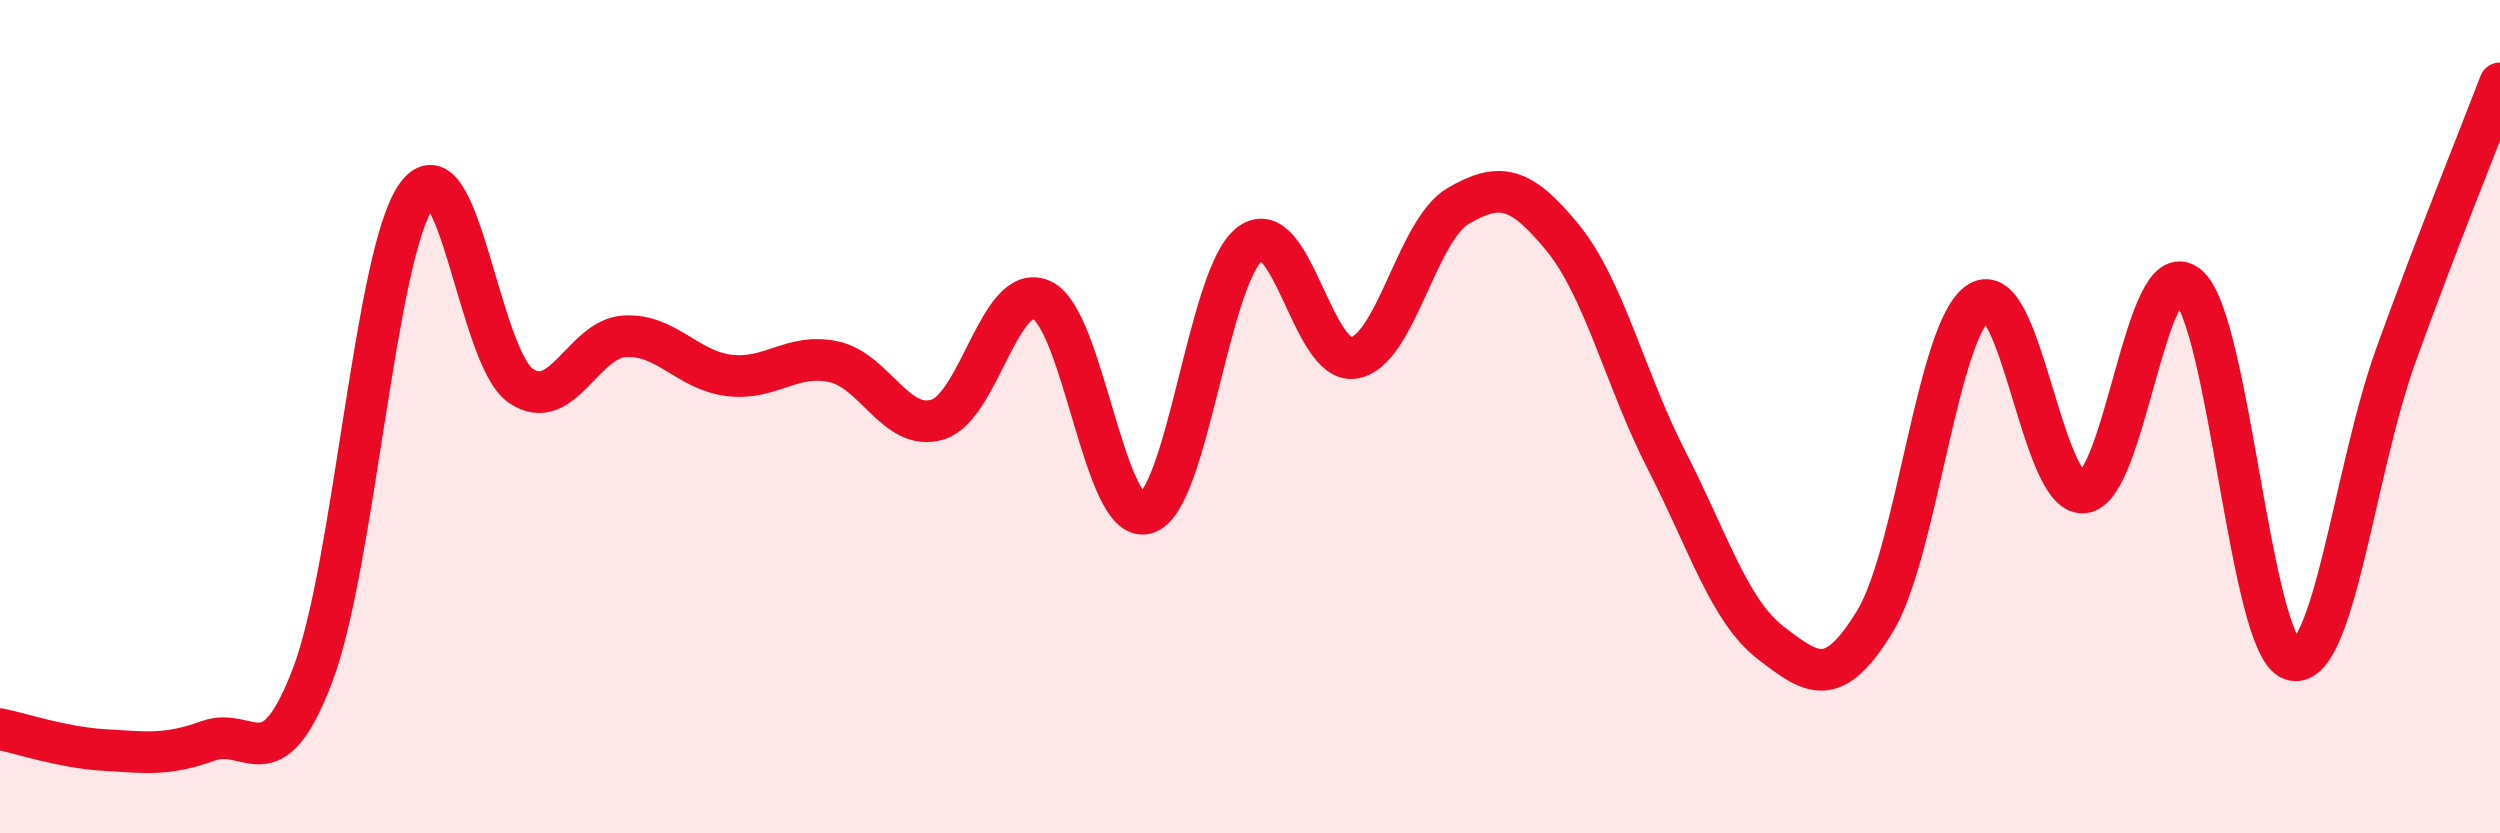 
    <svg width="60" height="20" viewBox="0 0 60 20" xmlns="http://www.w3.org/2000/svg">
      <path
        d="M 0,17.5 C 0.5,17.6 1.5,17.94 2.5,18 C 3.5,18.06 4,18.14 5,17.78 C 6,17.42 6.5,18.83 7.5,16.21 C 8.5,13.59 9,6.08 10,4.69 C 11,3.3 11.5,8.58 12.5,9.26 C 13.5,9.94 14,8.12 15,8.07 C 16,8.02 16.5,8.89 17.5,9.01 C 18.5,9.13 19,8.47 20,8.68 C 21,8.89 21.5,10.37 22.5,10.07 C 23.5,9.77 24,6.75 25,7.2 C 26,7.65 26.5,12.59 27.5,12.32 C 28.5,12.05 29,6.6 30,5.85 C 31,5.1 31.5,8.77 32.5,8.59 C 33.5,8.41 34,5.52 35,4.94 C 36,4.36 36.5,4.48 37.5,5.7 C 38.5,6.92 39,9.1 40,11.05 C 41,13 41.5,14.66 42.5,15.43 C 43.5,16.2 44,16.55 45,14.91 C 46,13.27 46.5,7.87 47.5,7.25 C 48.5,6.63 49,11.9 50,11.82 C 51,11.74 51.5,6.05 52.5,6.85 C 53.5,7.65 54,15.49 55,15.83 C 56,16.17 56.5,11.3 57.5,8.53 C 58.5,5.76 59.5,3.31 60,2L60 20L0 20Z"
        fill="#EB0A25"
        opacity="0.1"
        stroke-linecap="round"
        stroke-linejoin="round"
      />
      <path
        d="M 0,17.5 C 0.5,17.6 1.5,17.94 2.5,18 C 3.5,18.06 4,18.14 5,17.78 C 6,17.42 6.5,18.83 7.5,16.21 C 8.5,13.59 9,6.08 10,4.69 C 11,3.3 11.5,8.58 12.5,9.26 C 13.5,9.94 14,8.12 15,8.07 C 16,8.02 16.5,8.89 17.5,9.01 C 18.5,9.13 19,8.47 20,8.68 C 21,8.89 21.5,10.37 22.5,10.07 C 23.5,9.77 24,6.75 25,7.2 C 26,7.65 26.5,12.59 27.5,12.32 C 28.5,12.05 29,6.6 30,5.85 C 31,5.1 31.5,8.77 32.5,8.59 C 33.5,8.41 34,5.52 35,4.94 C 36,4.36 36.5,4.48 37.5,5.7 C 38.5,6.92 39,9.1 40,11.05 C 41,13 41.5,14.66 42.5,15.43 C 43.5,16.2 44,16.55 45,14.91 C 46,13.27 46.5,7.87 47.5,7.25 C 48.5,6.63 49,11.9 50,11.82 C 51,11.74 51.5,6.05 52.5,6.85 C 53.5,7.65 54,15.49 55,15.83 C 56,16.17 56.5,11.3 57.5,8.53 C 58.5,5.76 59.5,3.31 60,2"
        stroke="#EB0A25"
        stroke-width="1"
        fill="none"
        stroke-linecap="round"
        stroke-linejoin="round"
      />
    </svg>
  